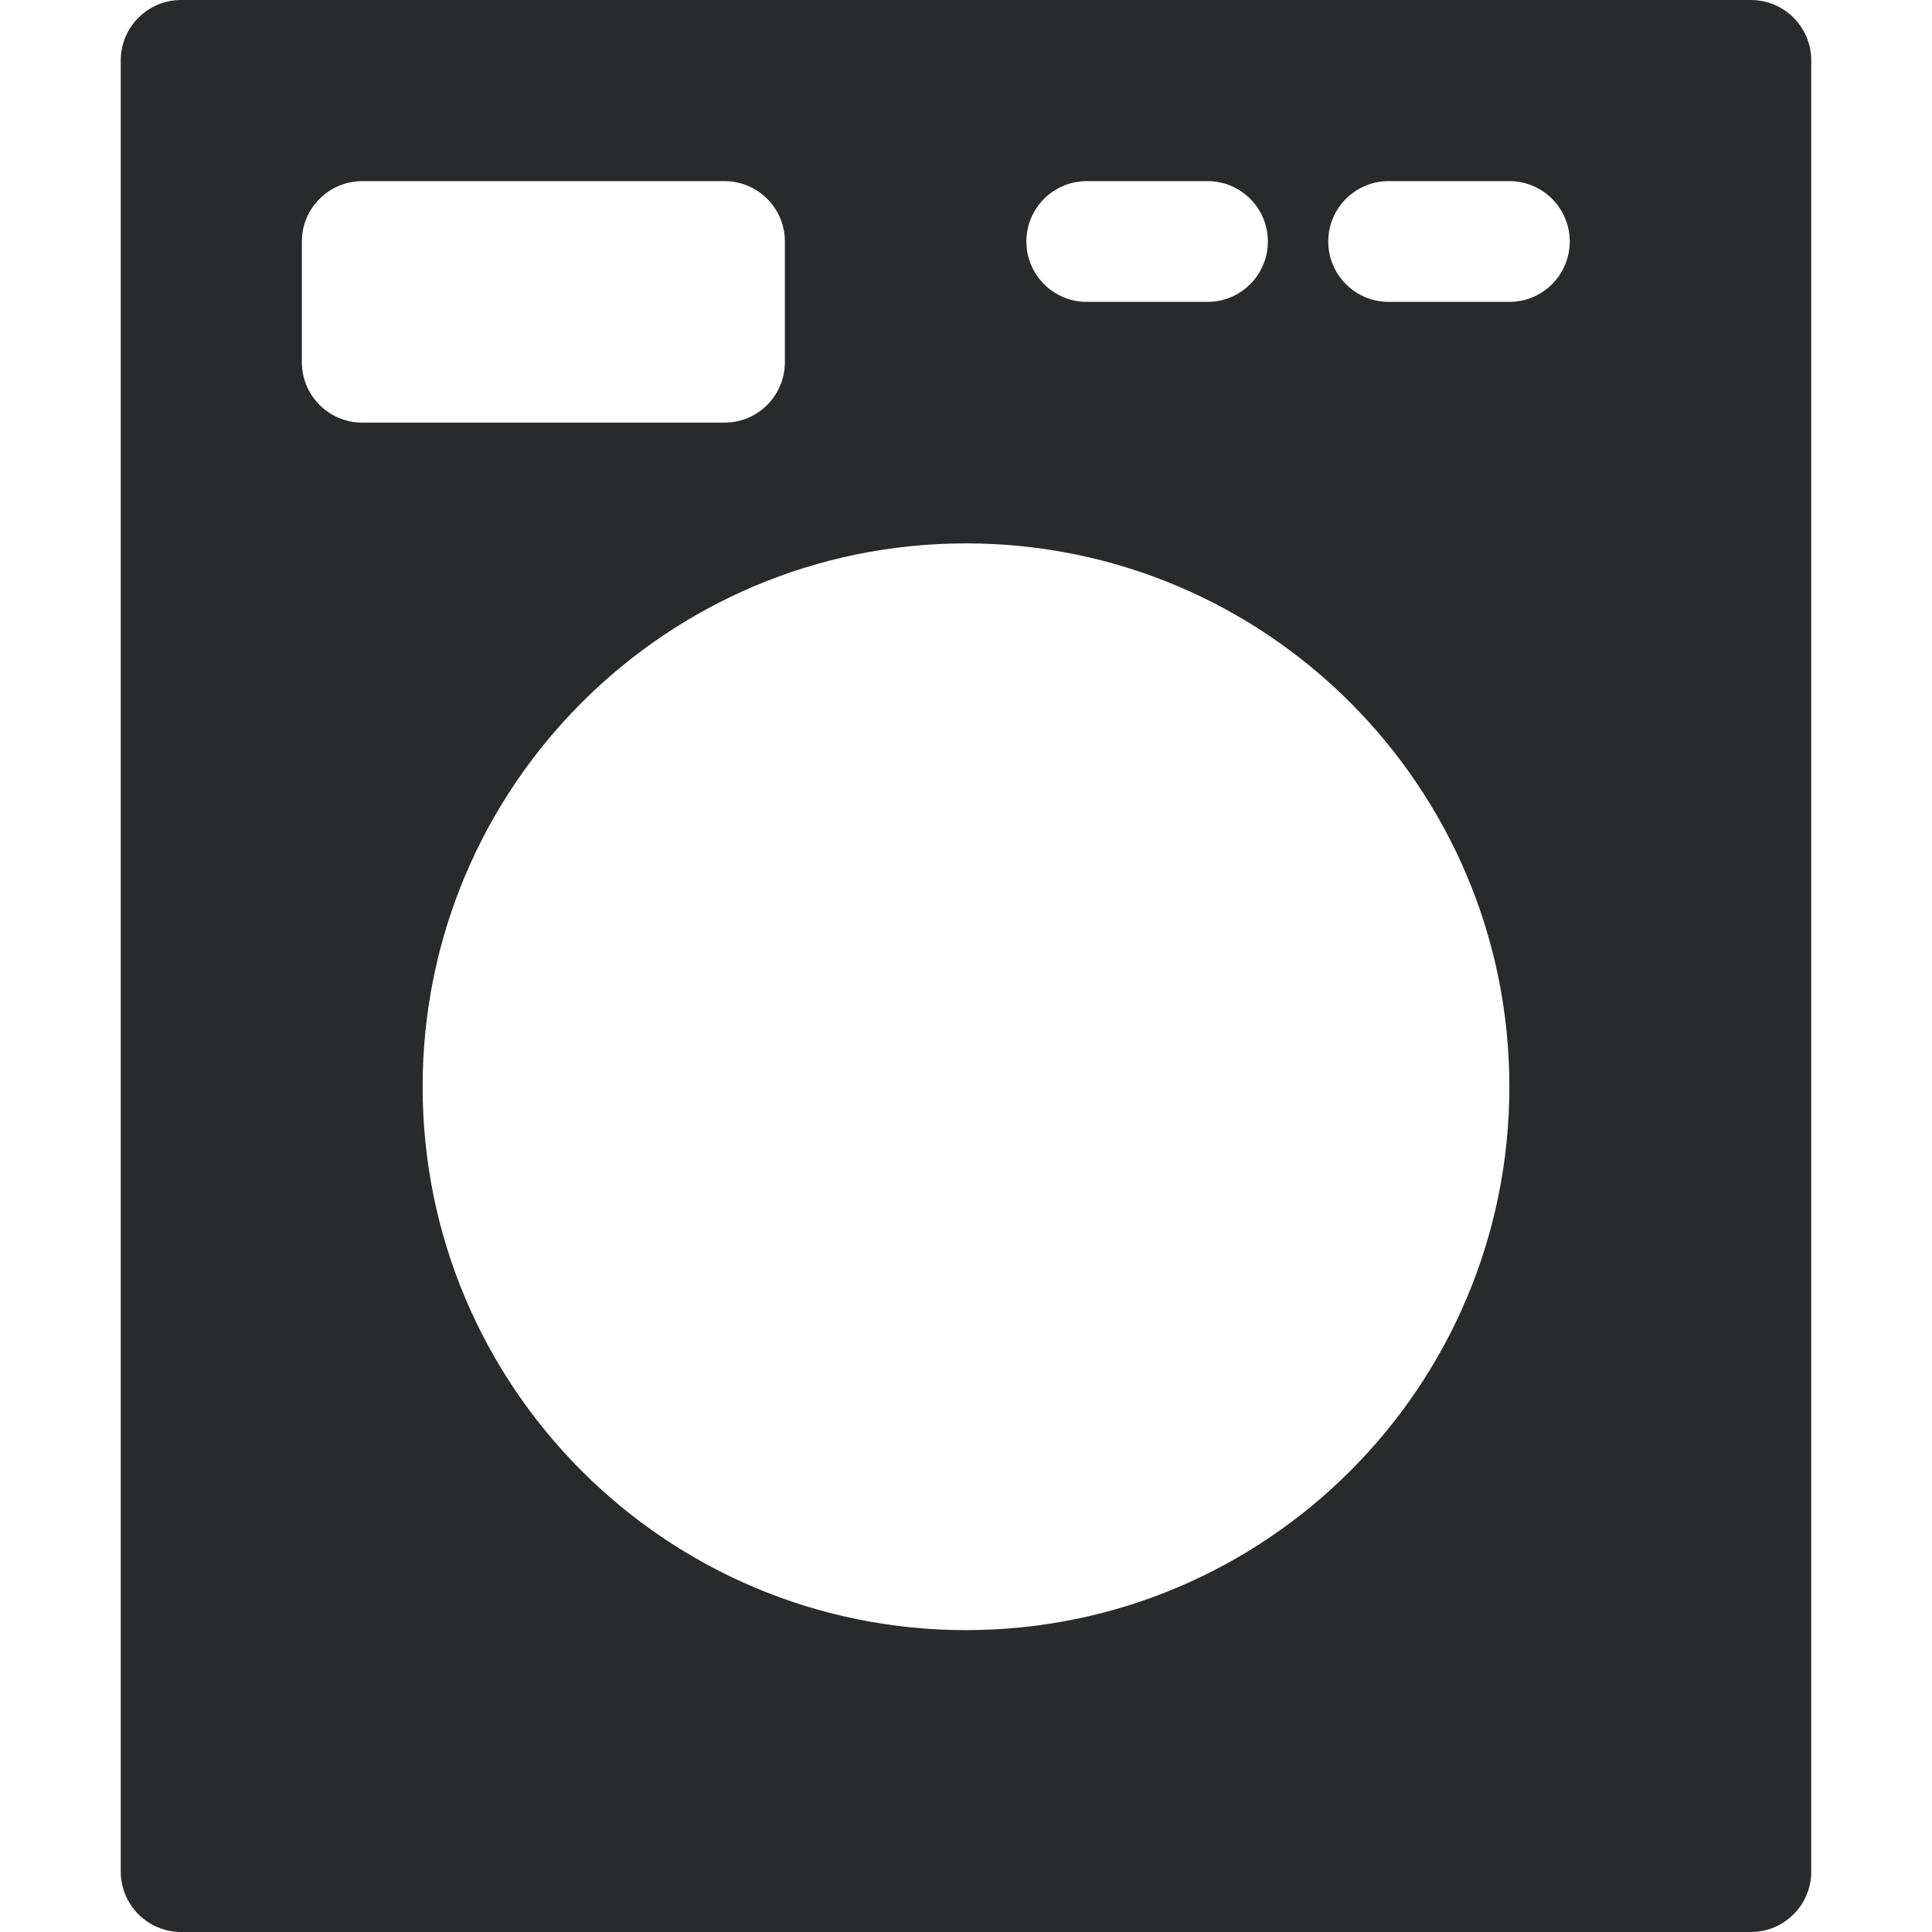 <svg width="32" height="32" viewBox="0 0 32 32" fill="none" xmlns="http://www.w3.org/2000/svg">
<path fill-rule="evenodd" clip-rule="evenodd" d="M29 0H3C2.448 0 2 0.448 2 1V31C2 31.552 2.448 32 3 32H29C29.552 32 30 31.552 30 31V1C30 0.448 29.552 0 29 0ZM25 18C25 22.971 20.971 27 16 27C11.029 27 7 22.971 7 18C7 13.029 11.029 9 16 9C20.971 9 25 13.029 25 18ZM12 3H6C5.448 3 5 3.448 5 4V6C5 6.552 5.448 7 6 7H12C12.552 7 13 6.552 13 6V4C13 3.448 12.552 3 12 3ZM18 3H20C20.552 3 21 3.448 21 4C21 4.552 20.552 5 20 5H18C17.448 5 17 4.552 17 4C17 3.448 17.448 3 18 3ZM25 3H23C22.448 3 22 3.448 22 4C22 4.552 22.448 5 23 5H25C25.552 5 26 4.552 26 4C26 3.448 25.552 3 25 3Z" fill="#282A2C"/>
</svg>

